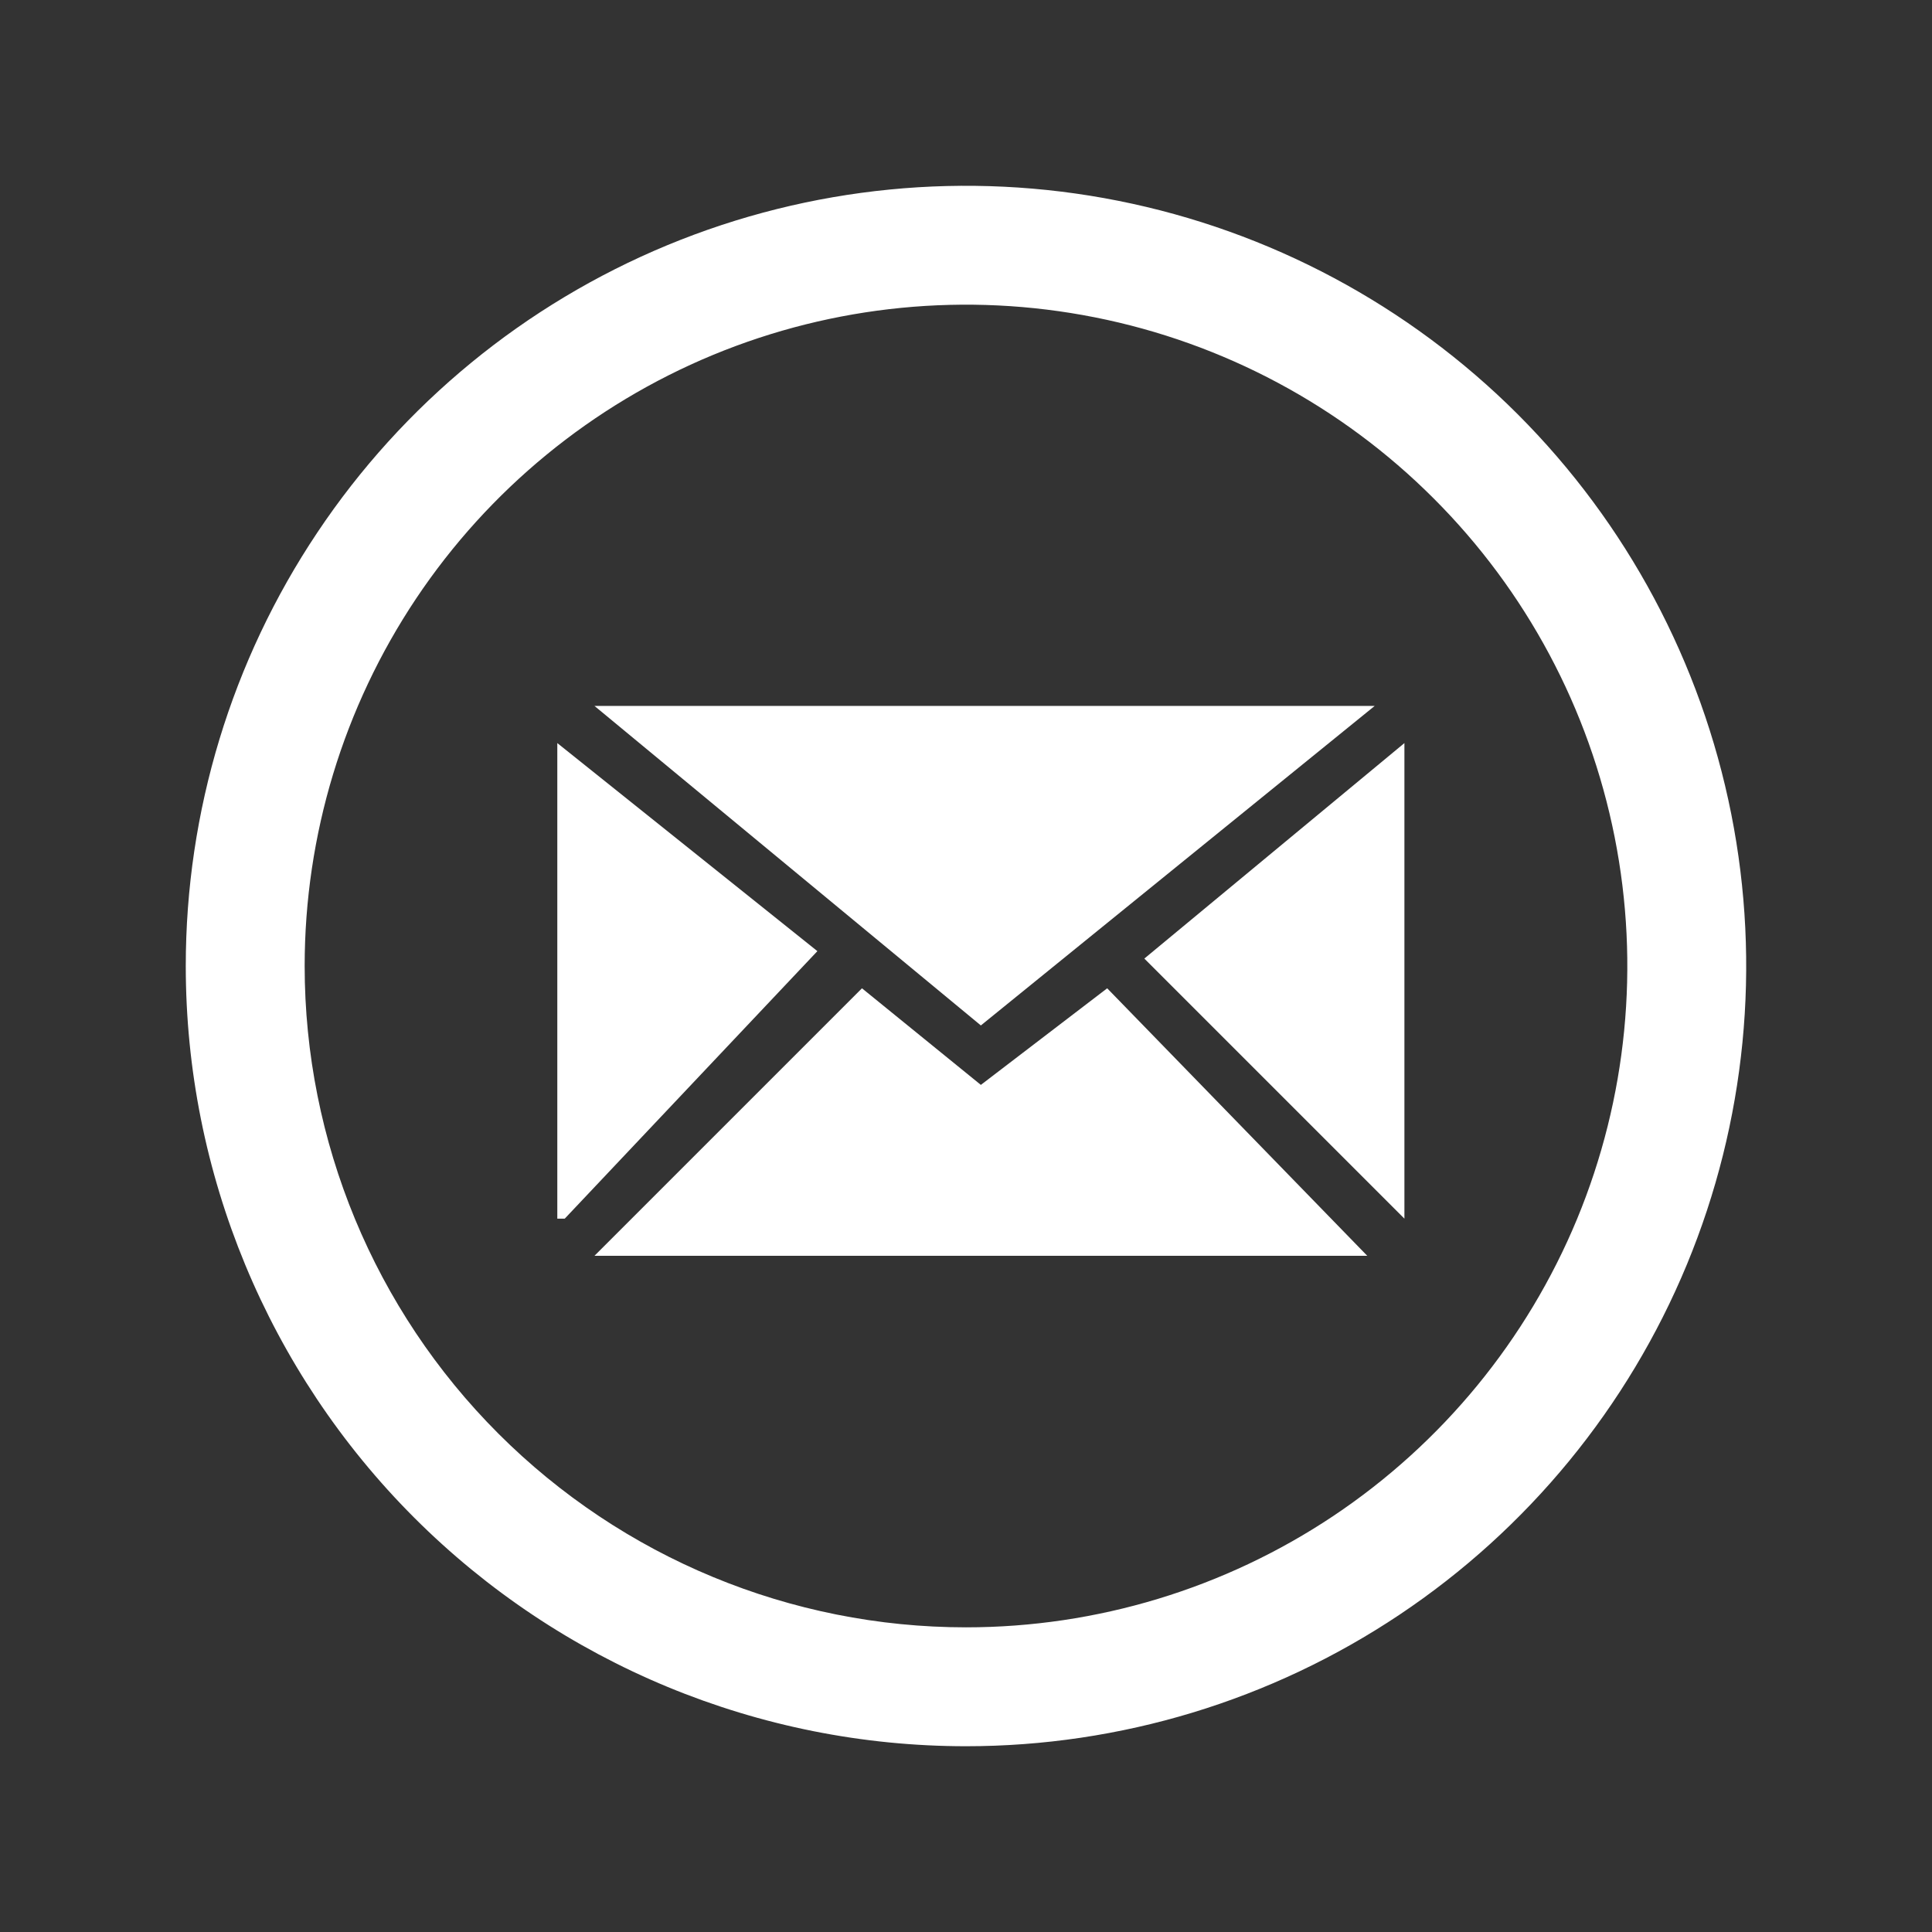 <svg width="26" height="26" viewBox="0 0 26 26" fill="none" xmlns="http://www.w3.org/2000/svg">
<rect x="0" y="0" width="26" height="26" fill="#333333" stroke="none"/>
<mask id="mask0_1706_5821" style="mask-type:alpha" maskUnits="userSpaceOnUse" x="0" y="0" width="26" height="26">
<path d="M26 0H0V26H26V0Z" fill="#D9D9D9"/>
</mask>
<g mask="url(#mask0_1706_5821)">
<path d="M7.5 10L9 11.2L11 12.8L7.6 16.4H7.5V10Z" fill="white"/>
<path d="M13.2 13.8L8 9.5H18.5L13.2 13.8Z" fill="white"/>
<path d="M8 16.9L11.6 13.3L13.2 14.6L14.9 13.3L18.4 16.9H8Z" fill="white"/>
<path d="M18.9 16.4L15.4 12.9L18.9 10V16.4Z" fill="white"/>
<path fill-rule="evenodd" clip-rule="evenodd" d="M13 21.9C14.76 21.9 16.481 21.378 17.945 20.4C19.408 19.422 20.549 18.032 21.223 16.406C21.896 14.78 22.072 12.99 21.729 11.264C21.386 9.537 20.538 7.951 19.293 6.707C18.049 5.462 16.463 4.614 14.736 4.271C13.01 3.928 11.22 4.104 9.594 4.777C7.968 5.451 6.578 6.592 5.6 8.055C4.622 9.519 4.1 11.24 4.1 13C4.1 15.36 5.038 17.624 6.707 19.293C8.376 20.962 10.64 21.9 13 21.9ZM13 23.5C15.077 23.5 17.107 22.884 18.834 21.73C20.56 20.577 21.906 18.937 22.701 17.018C23.495 15.1 23.703 12.988 23.298 10.952C22.893 8.915 21.893 7.044 20.425 5.575C18.956 4.107 17.085 3.107 15.048 2.702C13.012 2.297 10.9 2.505 8.982 3.299C7.063 4.094 5.423 5.44 4.27 7.167C3.116 8.893 2.5 10.923 2.5 13C2.5 15.785 3.606 18.456 5.575 20.425C7.545 22.394 10.215 23.5 13 23.5Z" fill="white"/>
</g>
</svg>
